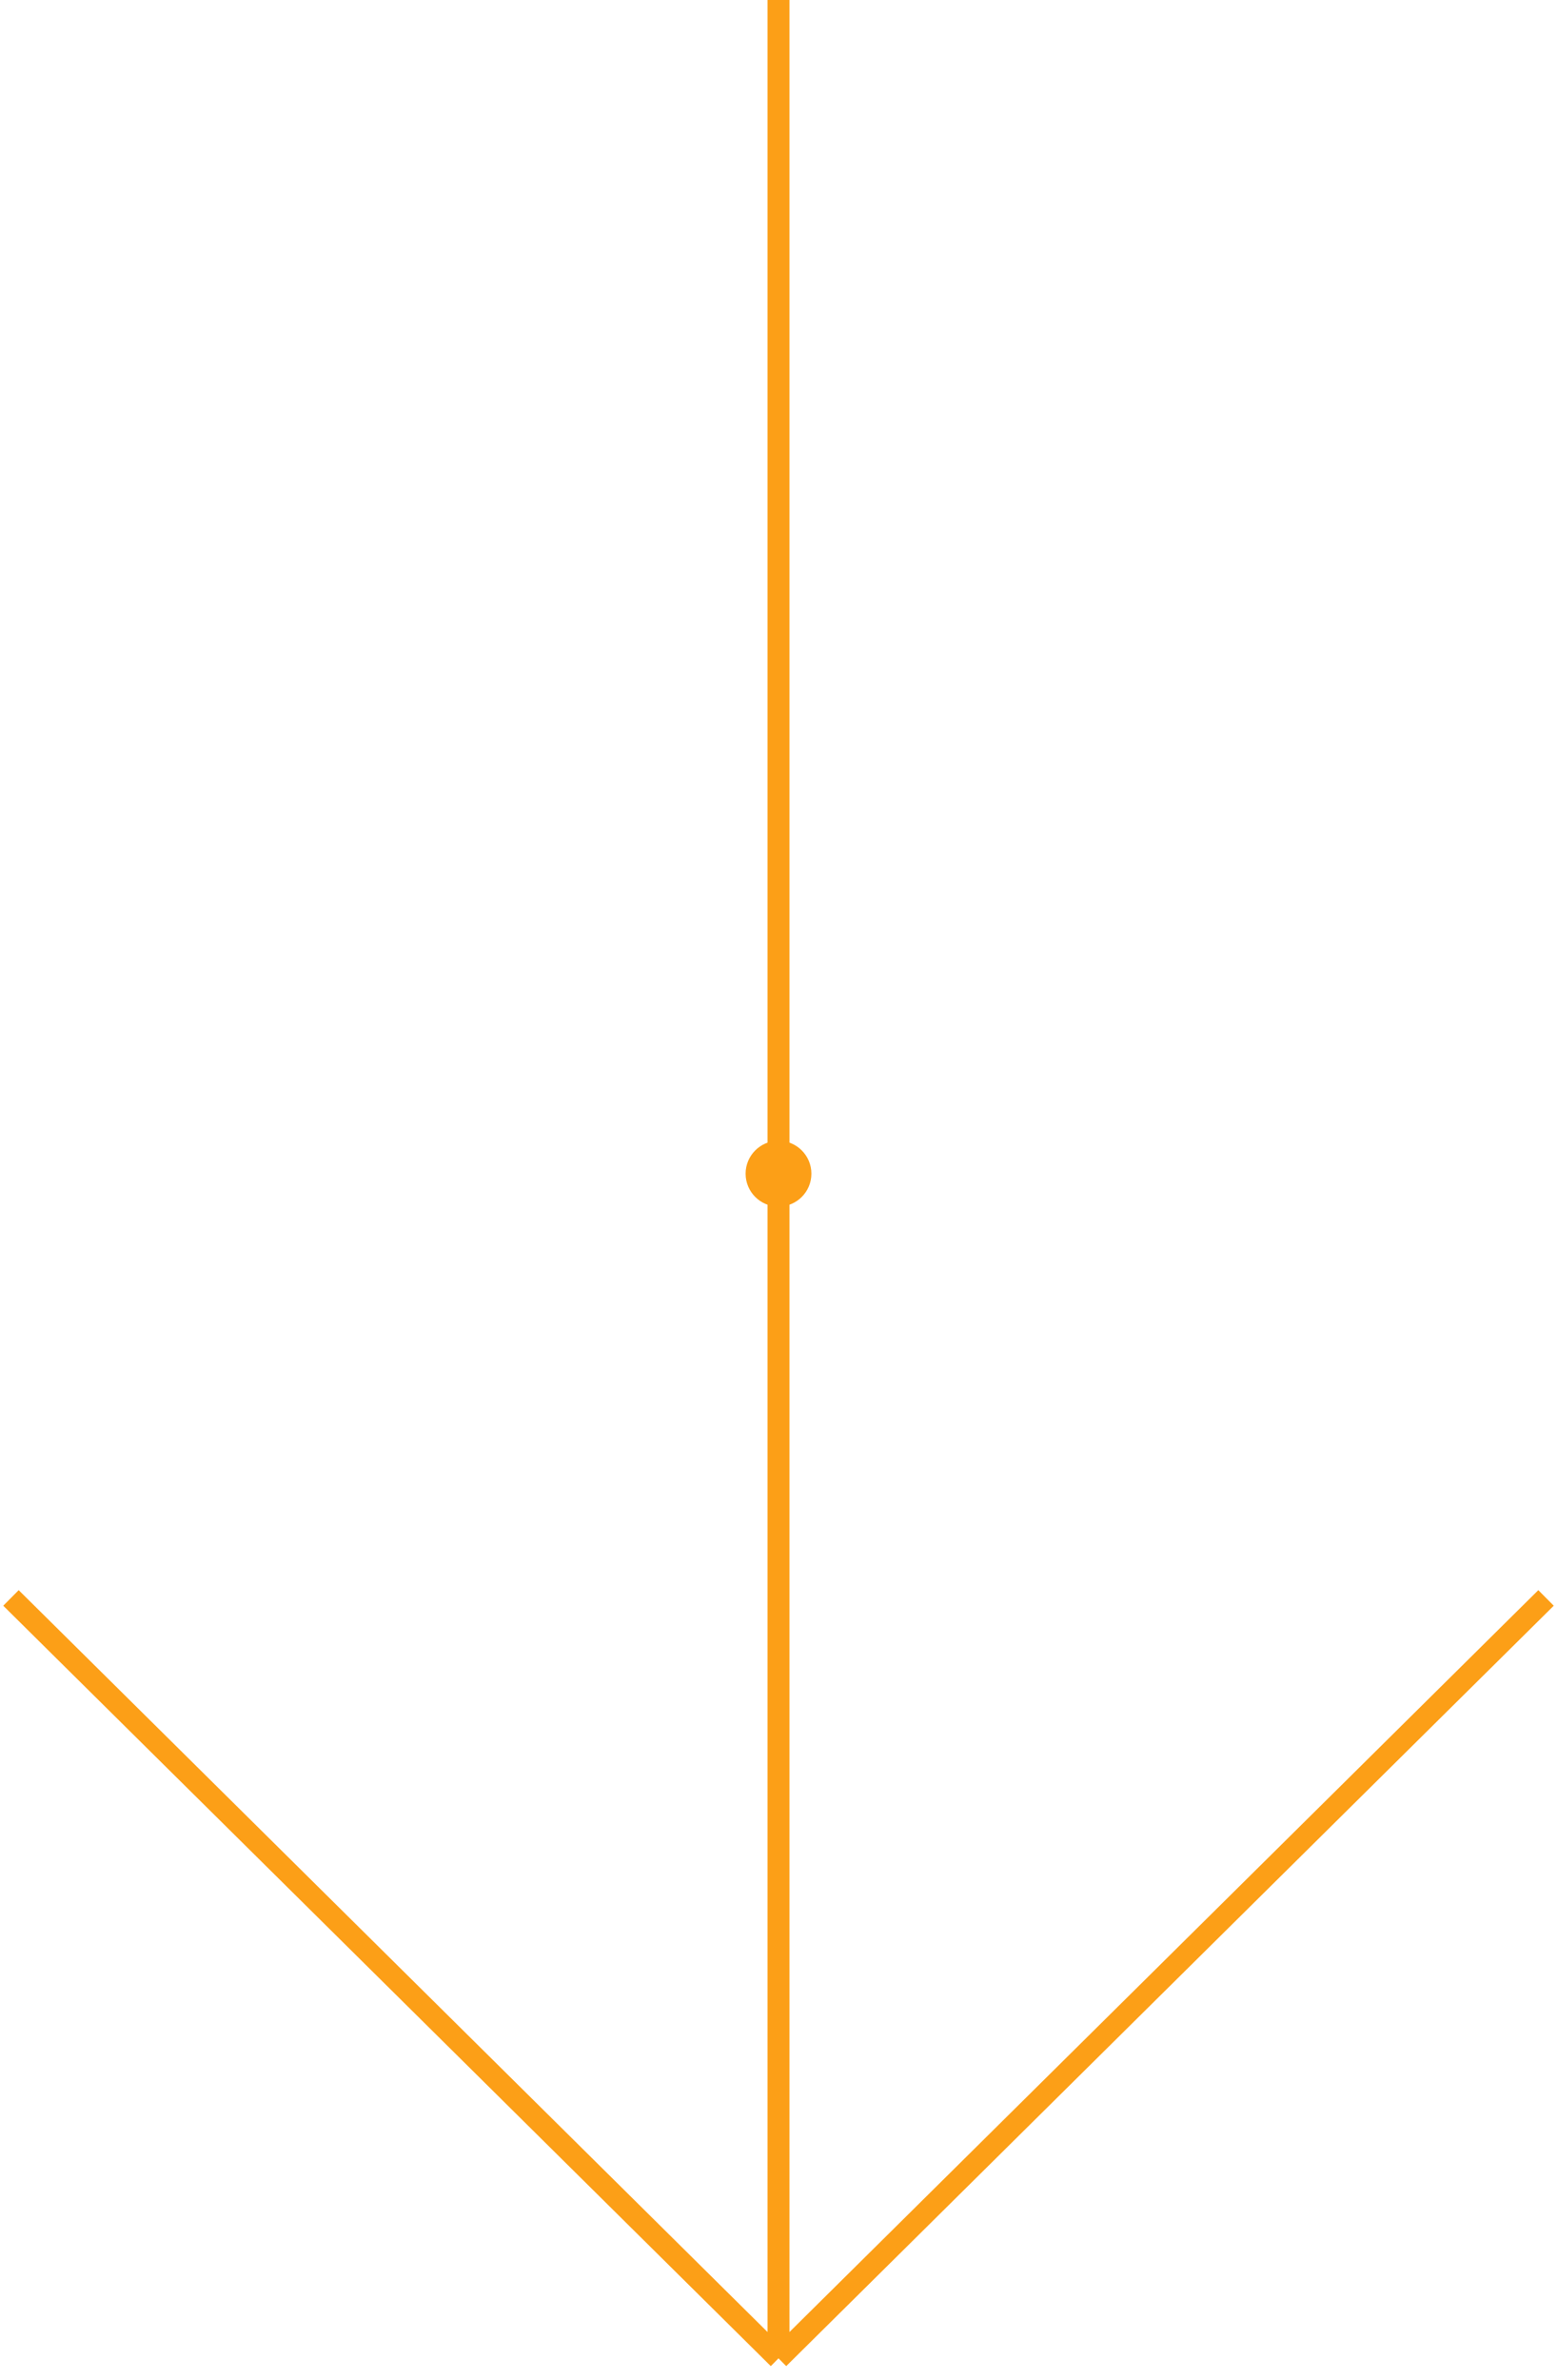 <?xml version="1.0" encoding="UTF-8"?>
<svg xmlns="http://www.w3.org/2000/svg" width="142" height="217" viewBox="0 0 142 217" fill="none">
  <path d="M71 0V215M71 215L141 145.678M71 215L1 145.678" stroke="#FC9F17" stroke-width="2"></path>
  <path d="M74 107C74 108.657 72.657 110 71 110C69.343 110 68 108.657 68 107C68 105.343 69.343 104 71 104C72.657 104 74 105.343 74 107Z" fill="#FC9F17"></path>
</svg>
